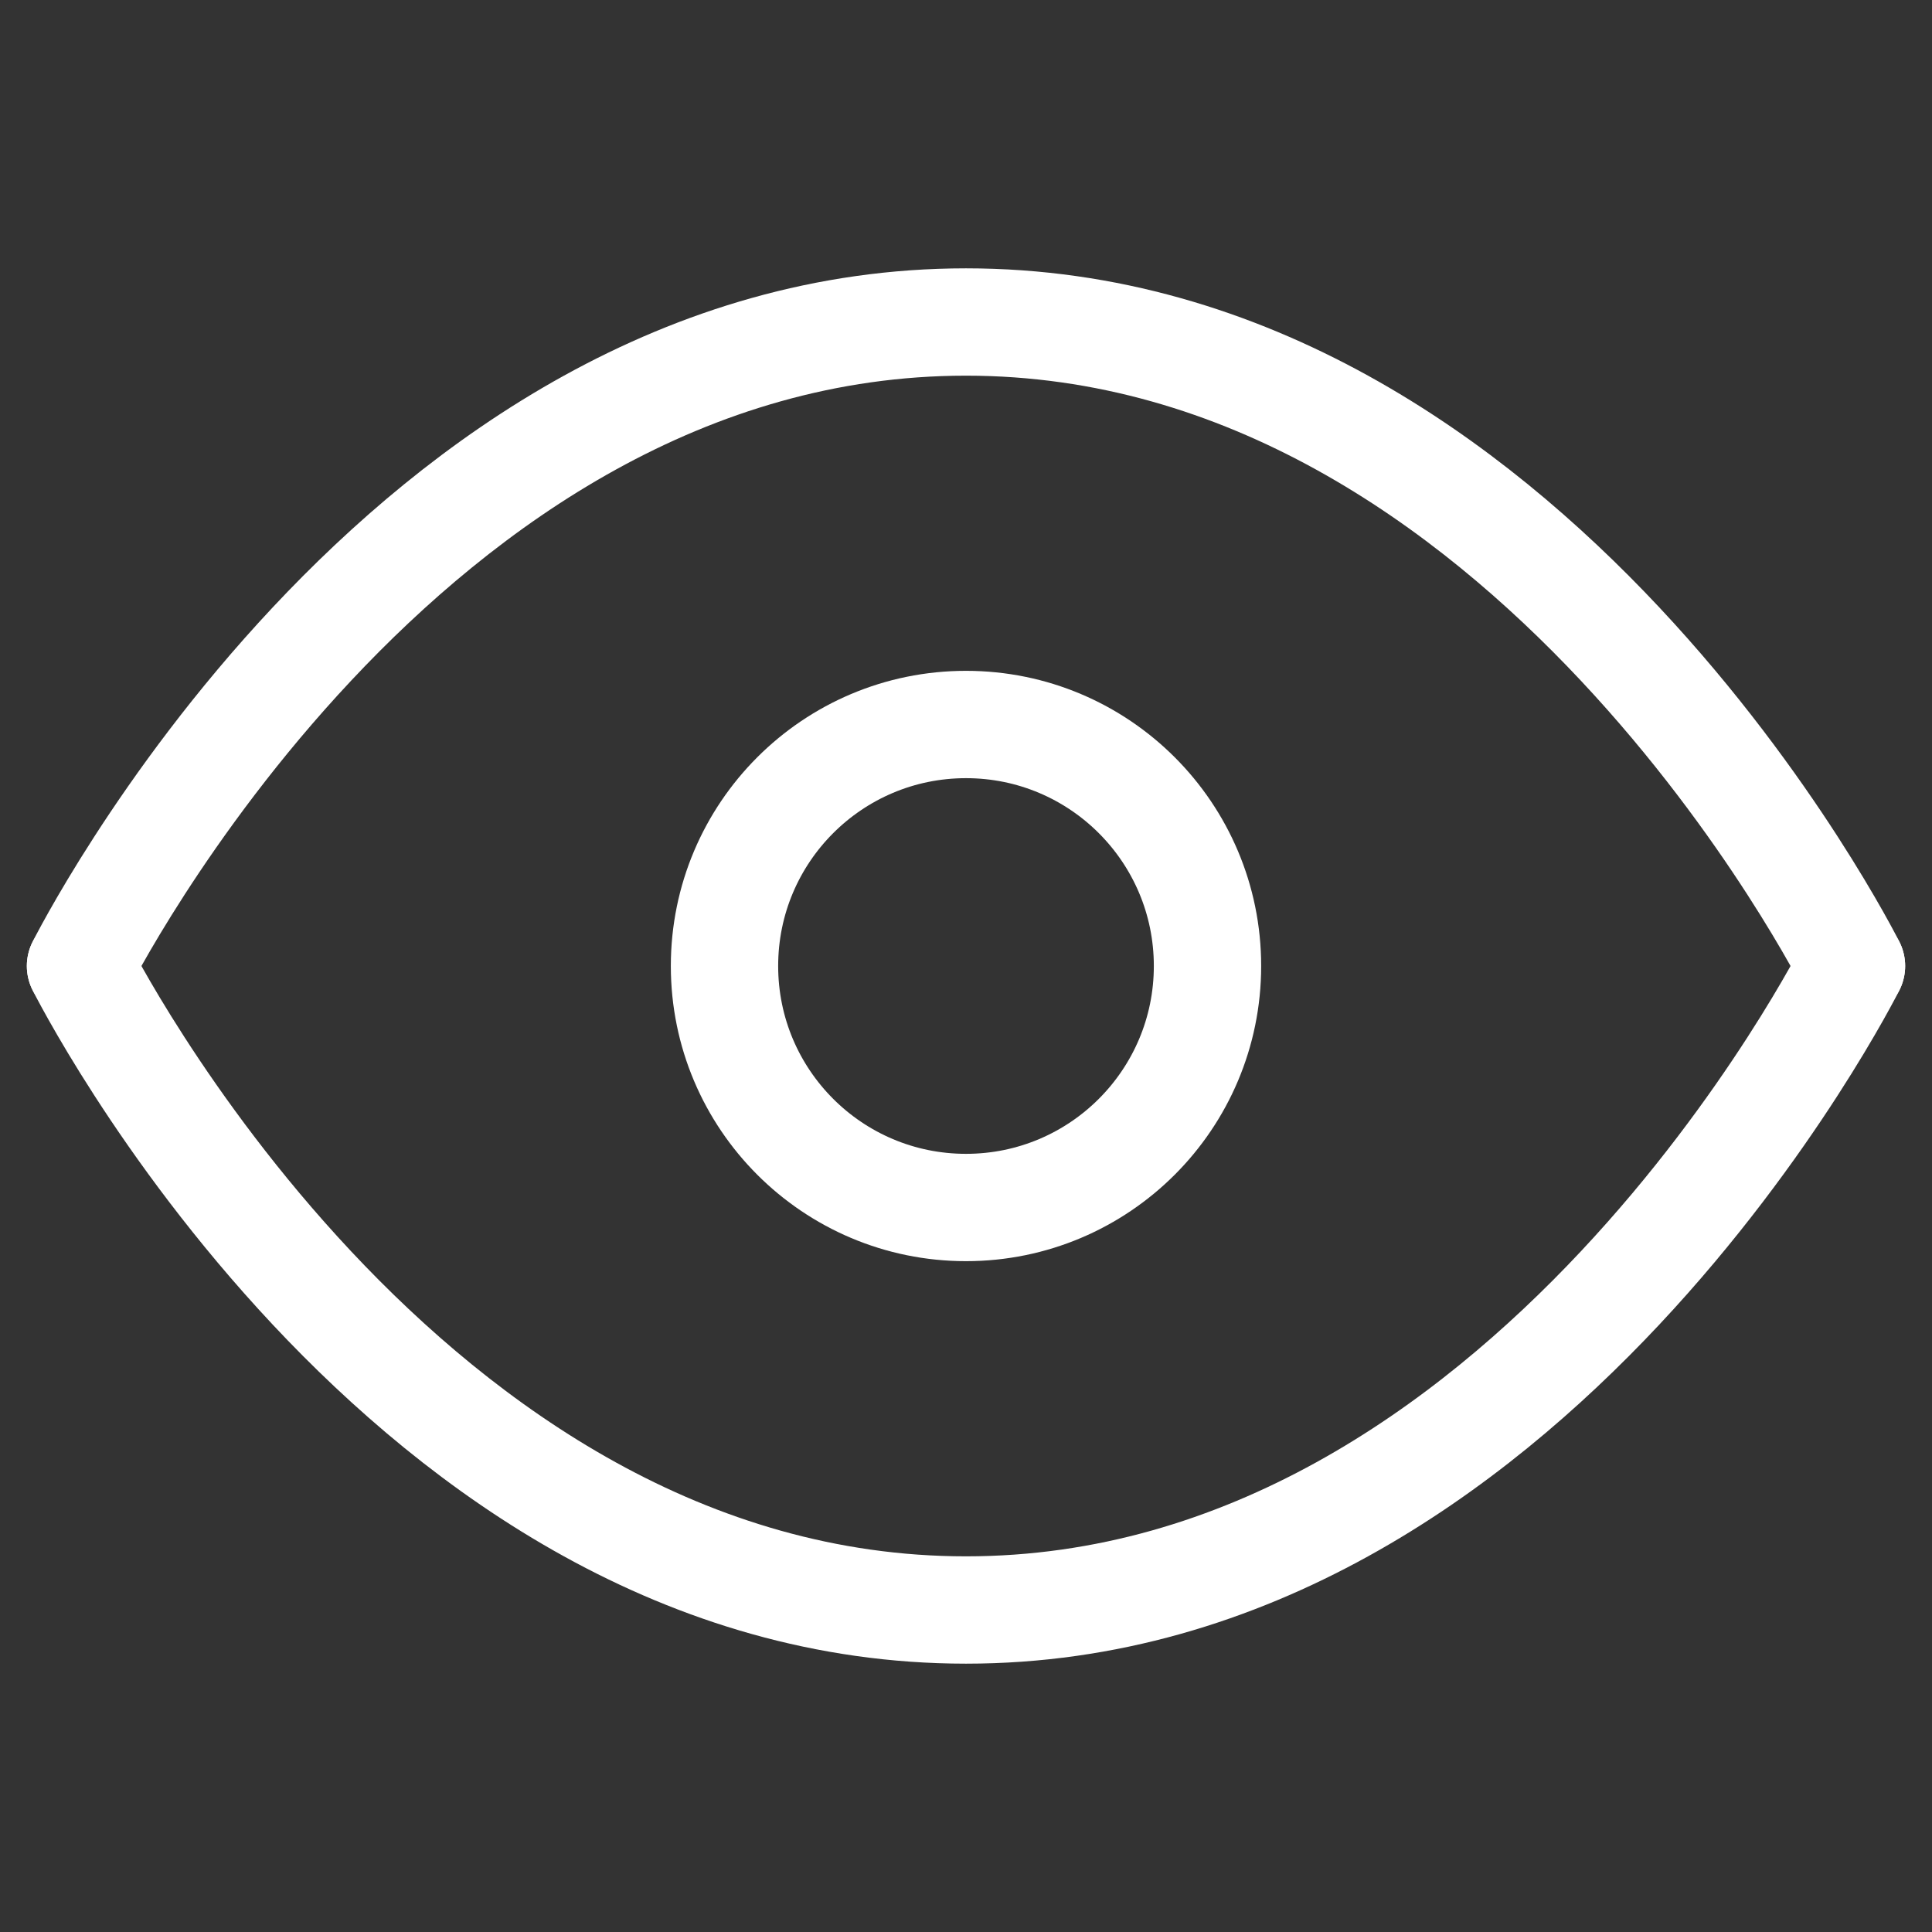 <svg width="18" height="18" viewBox="0 0 18 18" fill="none" xmlns="http://www.w3.org/2000/svg">
<rect x="0" y="0" width="18" height="18" fill="#333333" stroke="none"/>
<path d="M0.75 9C0.75 9 3.75 3 9 3C14.25 3 17.25 9 17.25 9" stroke="white" stroke-linecap="round" stroke-linejoin="round"/>
<path d="M0.75 9C0.75 9 3.75 15 9 15C14.25 15 17.25 9 17.25 9" stroke="white" stroke-linecap="round" stroke-linejoin="round"/>
<path d="M9 11.25C10.243 11.25 11.25 10.243 11.25 9C11.25 7.757 10.243 6.75 9 6.75C7.757 6.75 6.75 7.757 6.75 9C6.75 10.243 7.757 11.25 9 11.25Z" stroke="white" stroke-linecap="round" stroke-linejoin="round"/>
</svg>

